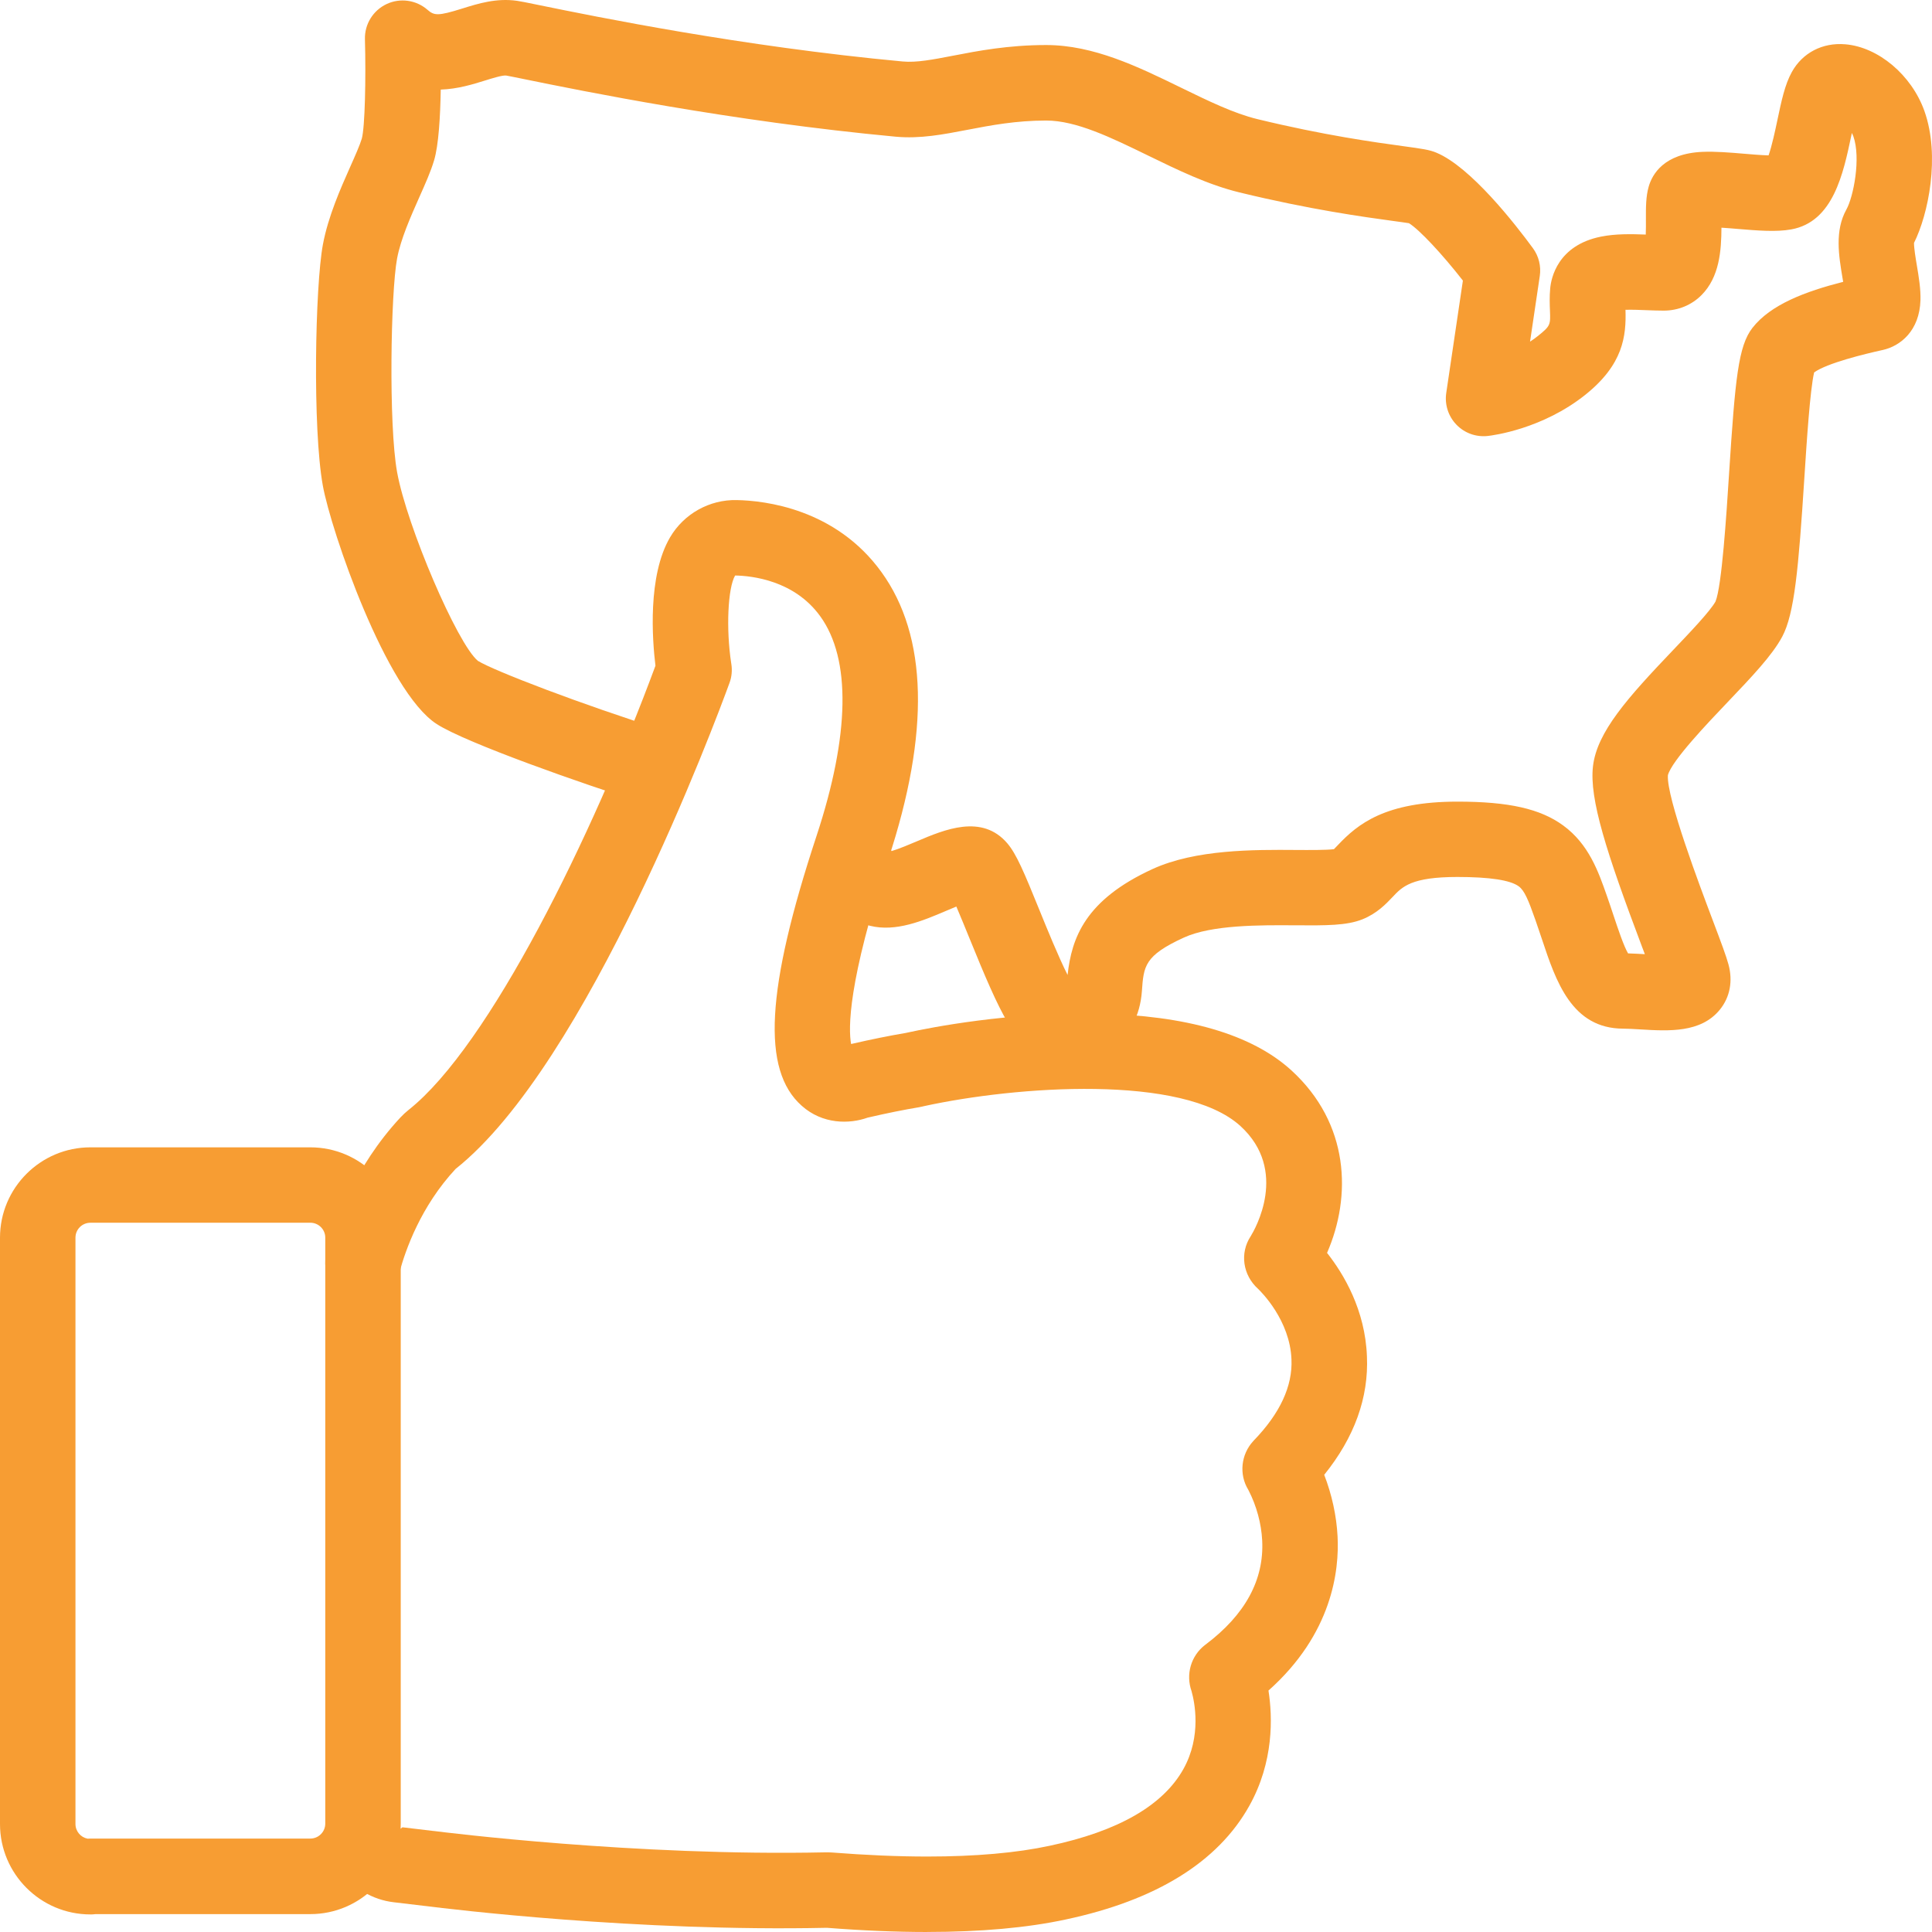 <svg width="100" height="100" viewBox="0 0 100 100" fill="none" xmlns="http://www.w3.org/2000/svg">
<path d="M4.678 99.09C2.098 99.09 0 96.99 0 94.412V64.063C0 61.483 2.1 59.386 4.678 59.386H16.062C18.643 59.386 20.742 61.485 20.742 64.063V94.395C20.742 96.975 18.643 99.074 16.062 99.074H4.943C4.855 99.086 4.768 99.092 4.678 99.092V99.09ZM4.678 63.289C4.252 63.289 3.906 63.635 3.906 64.061V94.41C3.906 94.787 4.178 95.102 4.535 95.17C4.582 95.166 4.629 95.164 4.678 95.164H16.062C16.488 95.164 16.836 94.817 16.836 94.391V64.059C16.836 63.633 16.488 63.288 16.062 63.288H4.678V63.289Z" fill="#F79D33"/>
<path d="M47.99 100C46.395 100 44.65 99.928 42.805 99.783H42.781C32.988 99.992 23.303 98.817 22.039 98.656C22.01 98.654 21.98 98.65 21.953 98.647L20.371 98.459C19.283 98.33 18.293 97.744 17.654 96.852L20.832 94.58L22.41 94.768C22.443 94.77 22.459 94.772 22.492 94.776C22.914 94.83 32.924 96.088 42.719 95.877C42.732 95.877 42.746 95.877 42.76 95.877H42.881C42.932 95.877 42.982 95.879 43.033 95.883C44.807 96.022 46.475 96.094 47.988 96.094H47.994C50.484 96.094 52.621 95.906 54.34 95.535C57.877 94.784 60.199 93.45 61.252 91.567C62.213 89.85 61.822 88.065 61.68 87.558C61.678 87.55 61.676 87.542 61.674 87.532C61.365 86.663 61.645 85.704 62.371 85.144C62.379 85.138 62.385 85.134 62.393 85.128C64.451 83.583 65.439 81.767 65.33 79.724C65.285 78.855 65.037 77.943 64.633 77.154C64.625 77.14 64.619 77.125 64.611 77.111C64.123 76.318 64.231 75.281 64.869 74.59C64.879 74.58 64.889 74.568 64.898 74.558C66.254 73.156 66.908 71.744 66.846 70.361C66.769 68.344 65.287 66.873 65.119 66.713C64.322 65.996 64.164 64.854 64.736 63.987C64.947 63.645 66.725 60.585 64.203 58.282C61.234 55.579 52.584 56.216 47.83 57.253C47.814 57.257 47.797 57.261 47.781 57.265L47.685 57.286C47.645 57.296 47.602 57.304 47.56 57.312C46.789 57.44 45.922 57.614 44.908 57.849C43.969 58.186 42.578 58.202 41.496 57.233C39.414 55.388 39.645 51.204 42.268 43.254C43.988 38.032 44.053 34.104 42.455 31.897C41.115 30.042 38.928 29.803 38.049 29.788C37.672 30.432 37.576 32.55 37.846 34.319C37.848 34.333 37.85 34.346 37.853 34.362C37.906 34.692 37.877 35.034 37.756 35.356C37.756 35.36 37.754 35.362 37.752 35.366C37.022 37.367 30.412 55.087 23.58 60.505C21.785 62.436 20.988 64.692 20.674 65.864C20.395 66.905 19.324 67.524 18.281 67.242C17.24 66.963 16.621 65.891 16.902 64.85C17.311 63.329 18.352 60.395 20.719 57.847C20.854 57.702 21 57.567 21.154 57.444C25.322 54.14 30.652 43.309 33.926 34.459C33.764 33.122 33.512 29.807 34.682 27.813C35.398 26.591 36.73 25.851 38.133 25.884C39.588 25.911 43.252 26.329 45.623 29.61C48.018 32.92 48.139 37.924 45.978 44.478C43.877 50.847 43.908 53.243 44.053 54.038C45.113 53.794 46.033 53.609 46.867 53.468C46.871 53.468 46.873 53.468 46.875 53.468L46.9 53.462C46.935 53.454 46.967 53.447 47.004 53.439C48.148 53.189 52.244 52.378 56.799 52.464C61.416 52.55 64.795 53.538 66.84 55.4C69.857 58.155 69.965 61.922 68.688 64.85C69.555 65.948 70.662 67.805 70.752 70.203C70.848 72.336 70.106 74.398 68.541 76.336C68.936 77.357 69.178 78.457 69.232 79.519C69.326 81.29 68.955 84.566 65.656 87.503C65.871 88.874 65.939 91.19 64.662 93.473C63.037 96.381 59.838 98.359 55.158 99.353C53.174 99.781 50.762 99.998 47.996 99.998H47.99V100Z" fill="#F79D33"/>
<path d="M55.444 54.87C54.961 54.87 54.461 54.788 53.963 54.622C52.566 54.157 51.816 52.591 50.18 48.566C49.969 48.048 49.715 47.423 49.5 46.923C49.324 46.996 49.145 47.072 48.994 47.136C47.764 47.66 46.369 48.252 45.029 47.918C43.832 47.619 43.063 46.537 42.524 45.629C41.975 44.701 42.281 43.502 43.209 42.953C44.137 42.404 45.336 42.711 45.885 43.639C45.99 43.818 46.078 43.951 46.149 44.051C46.528 43.941 47.092 43.701 47.465 43.543C48.883 42.941 50.824 42.115 52.137 43.648C52.609 44.199 53.01 45.156 53.797 47.095C54.172 48.019 54.785 49.525 55.258 50.464C55.469 48.542 56.17 46.58 59.654 44.982C61.885 43.961 64.885 43.978 67.078 43.994C67.758 43.998 68.664 44.004 69.045 43.953C69.104 43.896 69.184 43.81 69.248 43.742C70.278 42.652 71.688 41.492 75.436 41.492C78.09 41.492 79.729 41.861 80.912 42.727C82.234 43.693 82.731 45.109 83.168 46.357C83.295 46.717 83.41 47.064 83.52 47.396C83.746 48.072 84.043 48.966 84.268 49.347C84.553 49.355 84.848 49.373 85.137 49.388C85.086 49.255 85.035 49.121 84.984 48.986C83.149 44.123 82.254 41.346 82.453 39.658C82.66 37.891 84.231 36.129 86.604 33.643C87.455 32.751 88.512 31.643 88.795 31.134C89.121 30.335 89.358 26.679 89.498 24.489C89.815 19.574 89.977 17.908 90.705 16.972C91.645 15.764 93.447 15.086 95.403 14.588C95.391 14.519 95.381 14.453 95.369 14.393C95.176 13.244 94.957 11.943 95.569 10.844C95.936 10.184 96.33 8.178 95.928 7.051C95.906 6.993 95.881 6.936 95.854 6.881C95.844 6.924 95.836 6.967 95.826 7.006C95.406 9 94.885 11.479 92.719 11.873C91.94 12.016 90.973 11.934 89.951 11.85C89.711 11.83 89.403 11.803 89.102 11.785C89.096 12.975 89 14.342 88.067 15.277C87.553 15.793 86.858 16.078 86.112 16.078C85.822 16.078 85.52 16.066 85.225 16.055C84.936 16.043 84.498 16.025 84.135 16.035C84.178 17.402 84.016 18.867 82.057 20.433C79.838 22.206 77.287 22.535 77.004 22.566C76.4 22.632 75.803 22.417 75.383 21.98C74.963 21.544 74.768 20.937 74.858 20.337L75.719 14.523C74.649 13.15 73.465 11.885 72.928 11.553C72.74 11.522 72.404 11.477 72.102 11.436C70.604 11.231 67.817 10.85 64.16 9.961C62.526 9.565 60.947 8.793 59.42 8.049C57.51 7.118 55.707 6.239 54.151 6.239C52.594 6.239 51.299 6.483 50.074 6.719C48.813 6.961 47.623 7.192 46.361 7.075C37.819 6.278 30.084 4.698 27.172 4.104C26.727 4.014 26.307 3.926 26.203 3.911C26.016 3.883 25.483 4.051 25.092 4.172C24.488 4.36 23.695 4.608 22.813 4.637C22.789 6.04 22.703 7.522 22.467 8.305C22.295 8.881 22.02 9.498 21.701 10.213C21.252 11.225 20.742 12.371 20.553 13.379C20.225 15.133 20.106 21.972 20.555 24.447C21.065 27.247 23.674 33.335 24.736 34.206C25.569 34.723 30.139 36.473 34.367 37.805C35.397 38.129 35.967 39.227 35.643 40.254C35.319 41.283 34.221 41.853 33.194 41.529C30.262 40.606 24.148 38.469 22.608 37.479C19.983 35.791 17.137 27.477 16.711 25.144C16.17 22.165 16.313 14.797 16.713 12.658C16.986 11.201 17.621 9.774 18.131 8.625C18.385 8.057 18.623 7.518 18.725 7.182C18.891 6.596 18.944 4.046 18.889 2.03C18.867 1.255 19.309 0.54 20.01 0.21C20.711 -0.12 21.543 -0.003 22.127 0.507C22.473 0.809 22.666 0.837 23.926 0.442C24.754 0.183 25.694 -0.11 26.762 0.042C26.942 0.067 27.207 0.122 27.953 0.274C30.809 0.858 38.391 2.407 46.723 3.182C47.43 3.249 48.27 3.087 49.334 2.882C50.608 2.635 52.191 2.331 54.149 2.331C56.606 2.331 58.906 3.452 61.131 4.538C62.533 5.221 63.856 5.868 65.08 6.165C68.541 7.006 71.199 7.37 72.627 7.565C73.613 7.7 73.983 7.75 74.348 7.903C76.129 8.645 78.434 11.606 79.342 12.844C79.647 13.258 79.774 13.777 79.699 14.285L79.195 17.683C79.338 17.591 79.477 17.49 79.613 17.381C80.256 16.867 80.254 16.806 80.225 16.072C80.213 15.758 80.197 15.367 80.238 14.926C80.285 14.41 80.613 12.695 82.877 12.246C83.629 12.096 84.445 12.113 85.184 12.141C85.194 11.873 85.194 11.584 85.192 11.383C85.19 10.735 85.188 10.176 85.336 9.66C85.518 9.024 86.123 7.944 88.125 7.86C88.781 7.832 89.539 7.895 90.272 7.957C90.631 7.987 91.149 8.032 91.541 8.043C91.717 7.545 91.895 6.705 92 6.204C92.207 5.223 92.385 4.376 92.744 3.729C93.297 2.733 94.33 2.194 95.508 2.292C97.219 2.432 98.94 3.881 99.604 5.737C100.442 8.084 99.801 11.115 99.069 12.572C99.065 12.838 99.158 13.396 99.217 13.744C99.317 14.34 99.42 14.955 99.403 15.539C99.352 17.129 98.362 17.912 97.451 18.115L97.404 18.125C96.541 18.316 94.565 18.793 93.899 19.277C93.686 20.187 93.512 22.898 93.393 24.739C93.092 29.429 92.881 31.768 92.248 32.952C91.731 33.922 90.662 35.041 89.428 36.336C88.41 37.403 86.522 39.381 86.33 40.125C86.25 41.273 87.984 45.867 88.639 47.601C89.102 48.826 89.348 49.484 89.465 49.917C89.701 50.783 89.543 51.615 89.02 52.259C88.035 53.47 86.373 53.37 84.904 53.282C84.576 53.263 84.268 53.243 84.024 53.243C81.354 53.243 80.535 50.79 79.815 48.625C79.711 48.312 79.6 47.982 79.481 47.642C79.106 46.572 78.903 46.09 78.608 45.875C78.17 45.554 77.102 45.392 75.436 45.392C73.059 45.392 72.586 45.89 72.088 46.42C71.744 46.783 71.274 47.281 70.518 47.584C69.701 47.91 68.647 47.904 67.053 47.894C65.225 47.88 62.725 47.867 61.281 48.527C59.234 49.464 59.195 50.003 59.104 51.306C59.012 52.589 58.447 53.638 57.514 54.261C56.918 54.659 56.201 54.862 55.444 54.862V54.87Z" fill="#F79D33"/>
</svg>
